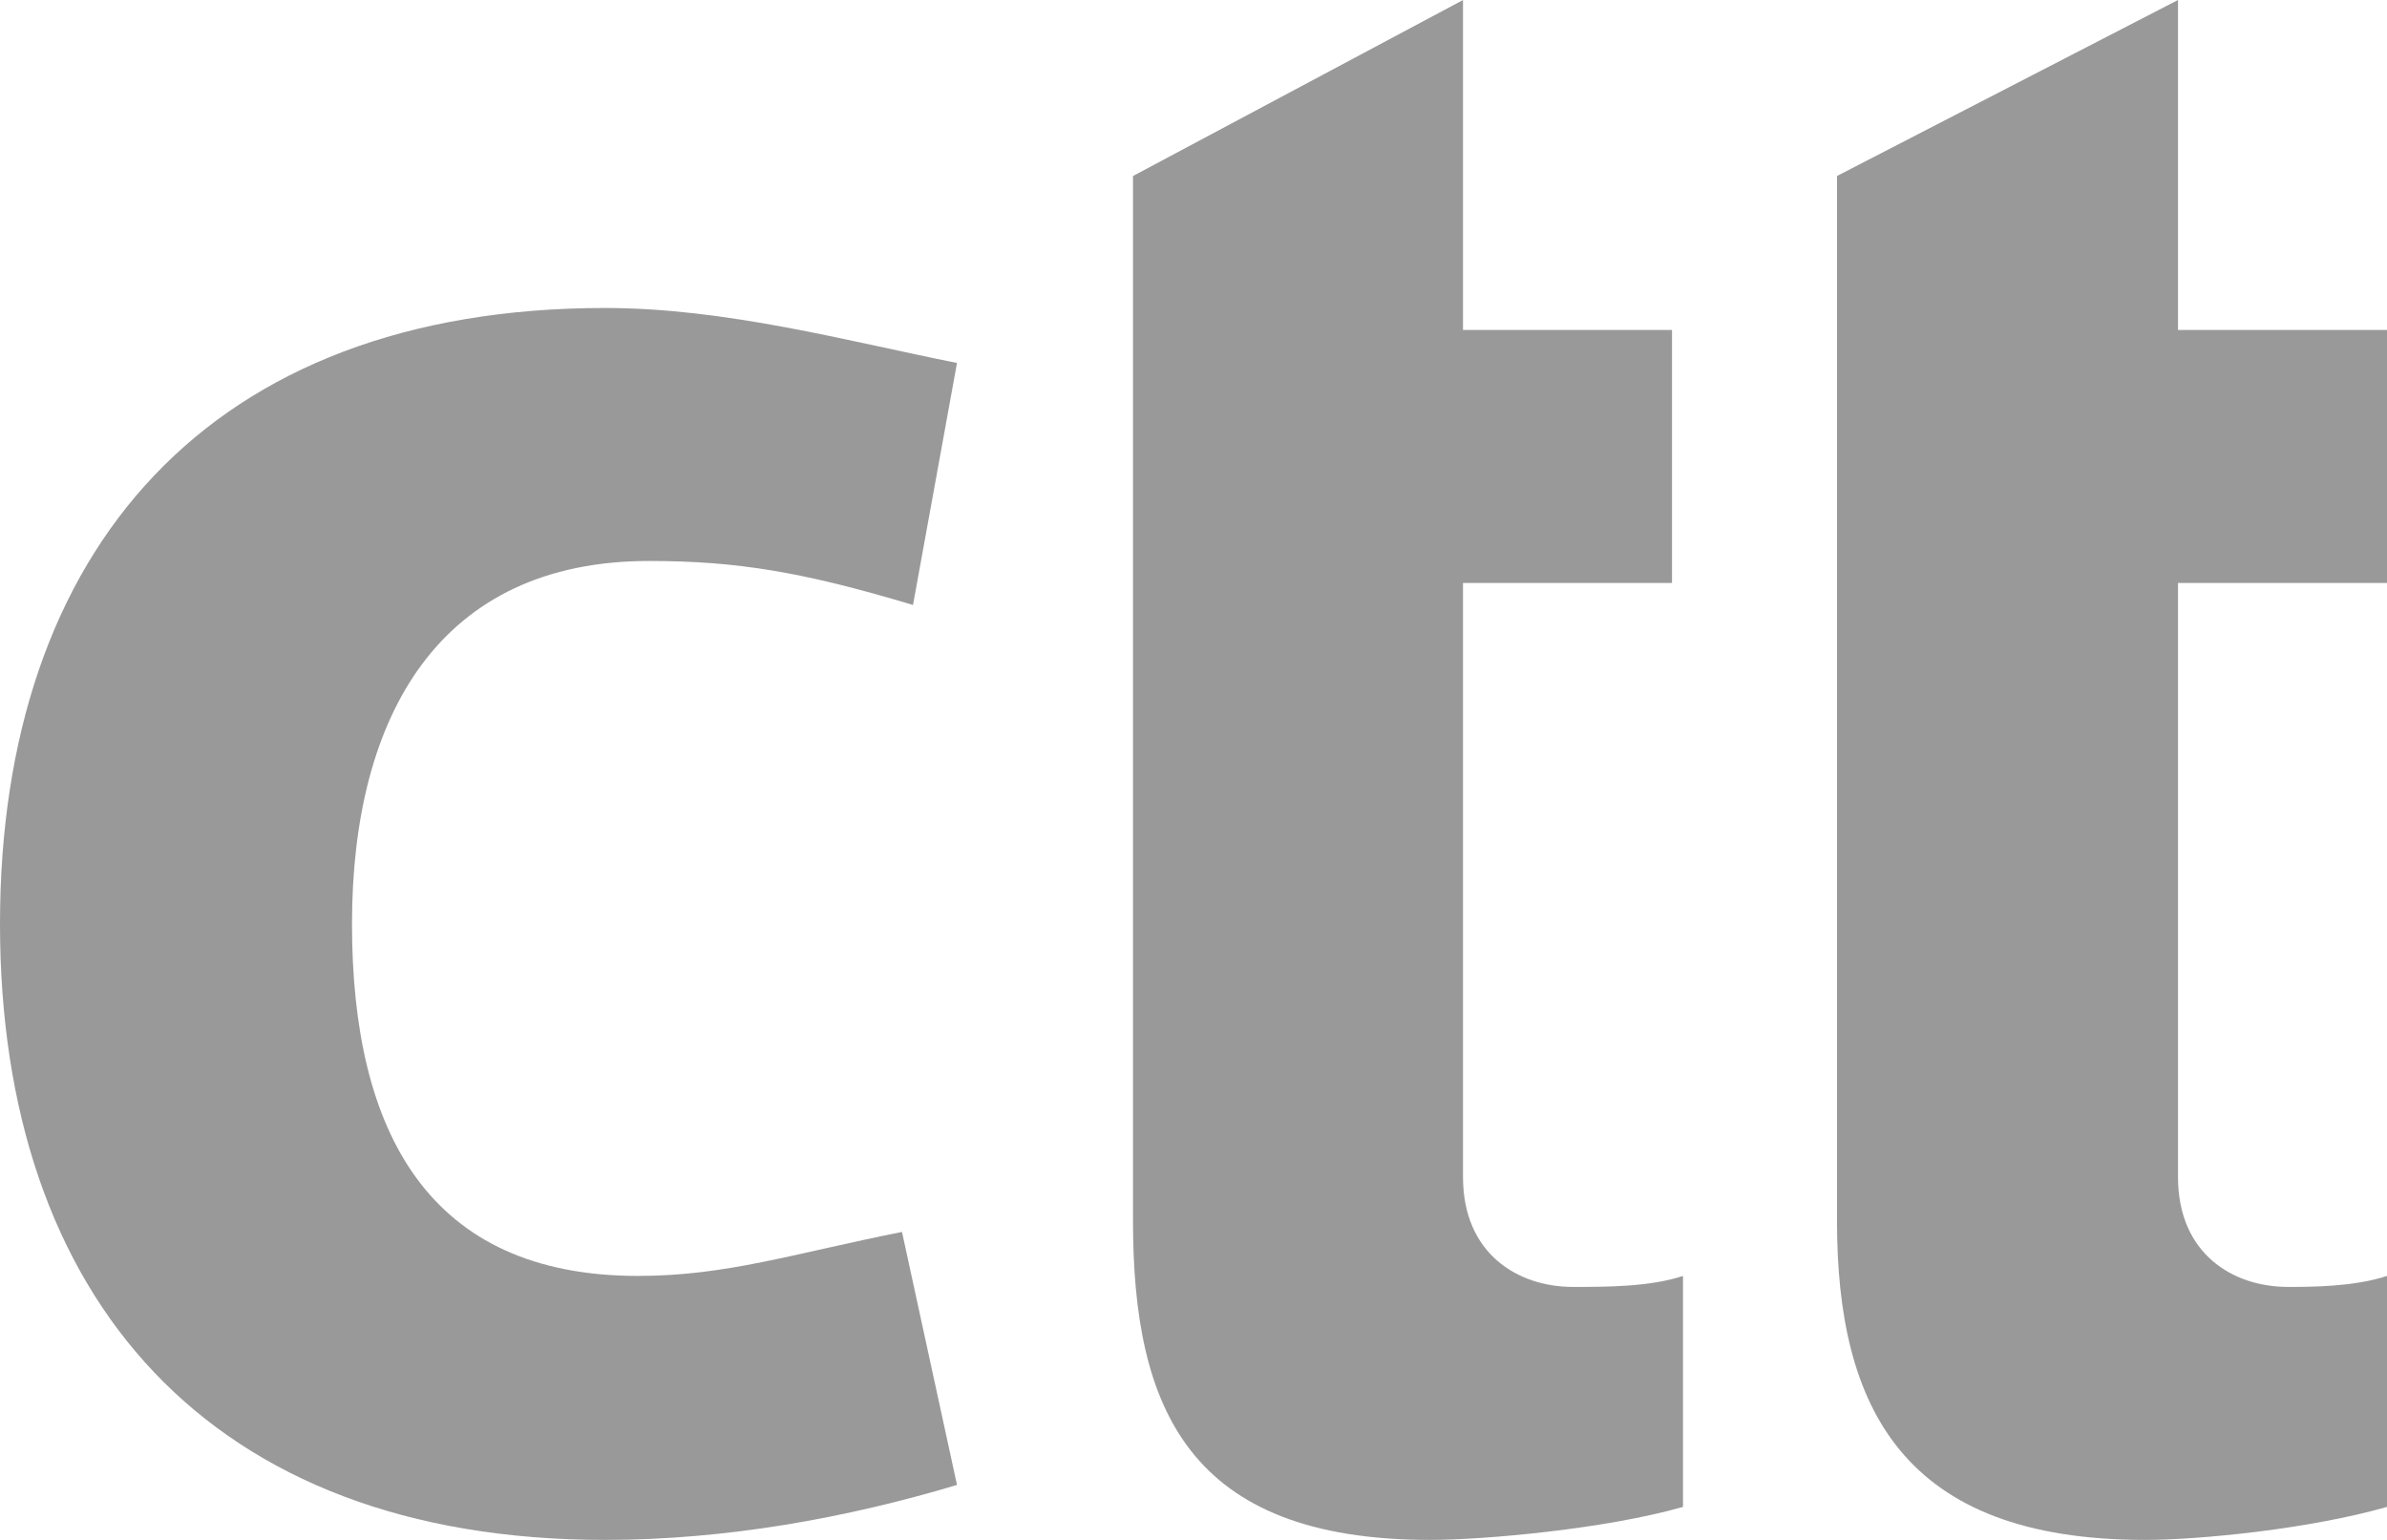 <?xml version="1.0" encoding="utf-8"?>
<!-- Generator: Adobe Illustrator 24.1.0, SVG Export Plug-In . SVG Version: 6.00 Build 0)  -->
<svg version="1.1" id="Layer_1" xmlns="http://www.w3.org/2000/svg" xmlns:xlink="http://www.w3.org/1999/xlink" x="0px" y="0px"
	 viewBox="0 0 21.7 14" style="enable-background:new 0 0 21.7 14;" xml:space="preserve">
<style type="text/css">
	.st0{fill:#999999;}
</style>
<g>
	<path class="st0" d="M8.7,13.5c-1,0.3-2.1,0.5-3.2,0.5C1.9,14,0,11.8,0,8.4s1.9-5.6,5.5-5.6c1.1,0,2.2,0.3,3.2,0.5L8.3,5.5
		c-1-0.3-1.6-0.4-2.4-0.4C4,5.1,3.2,6.5,3.2,8.4c0,1.9,0.7,3.2,2.6,3.2c0.8,0,1.4-0.2,2.4-0.4L8.7,13.5z"/>
	<path class="st0" d="M13.3,5.3v5.4c0,0.7,0.5,1,1,1c0.3,0,0.7,0,1-0.1v2.1C14.6,13.9,13.5,14,13,14c-2.2,0-2.7-1.2-2.7-2.9V5.3V3
		V1.6l3-1.6v3h1.9v2.3H13.3z"/>
	<path class="st0" d="M19.8,5.3v5.4c0,0.7,0.5,1,1,1c0.2,0,0.6,0,0.9-0.1v2.1C21,13.9,20,14,19.5,14c-2.2,0-2.8-1.2-2.8-2.9V1.6
		L19.8,0v3h1.9v2.3H19.8z"/>
</g>
</svg>
